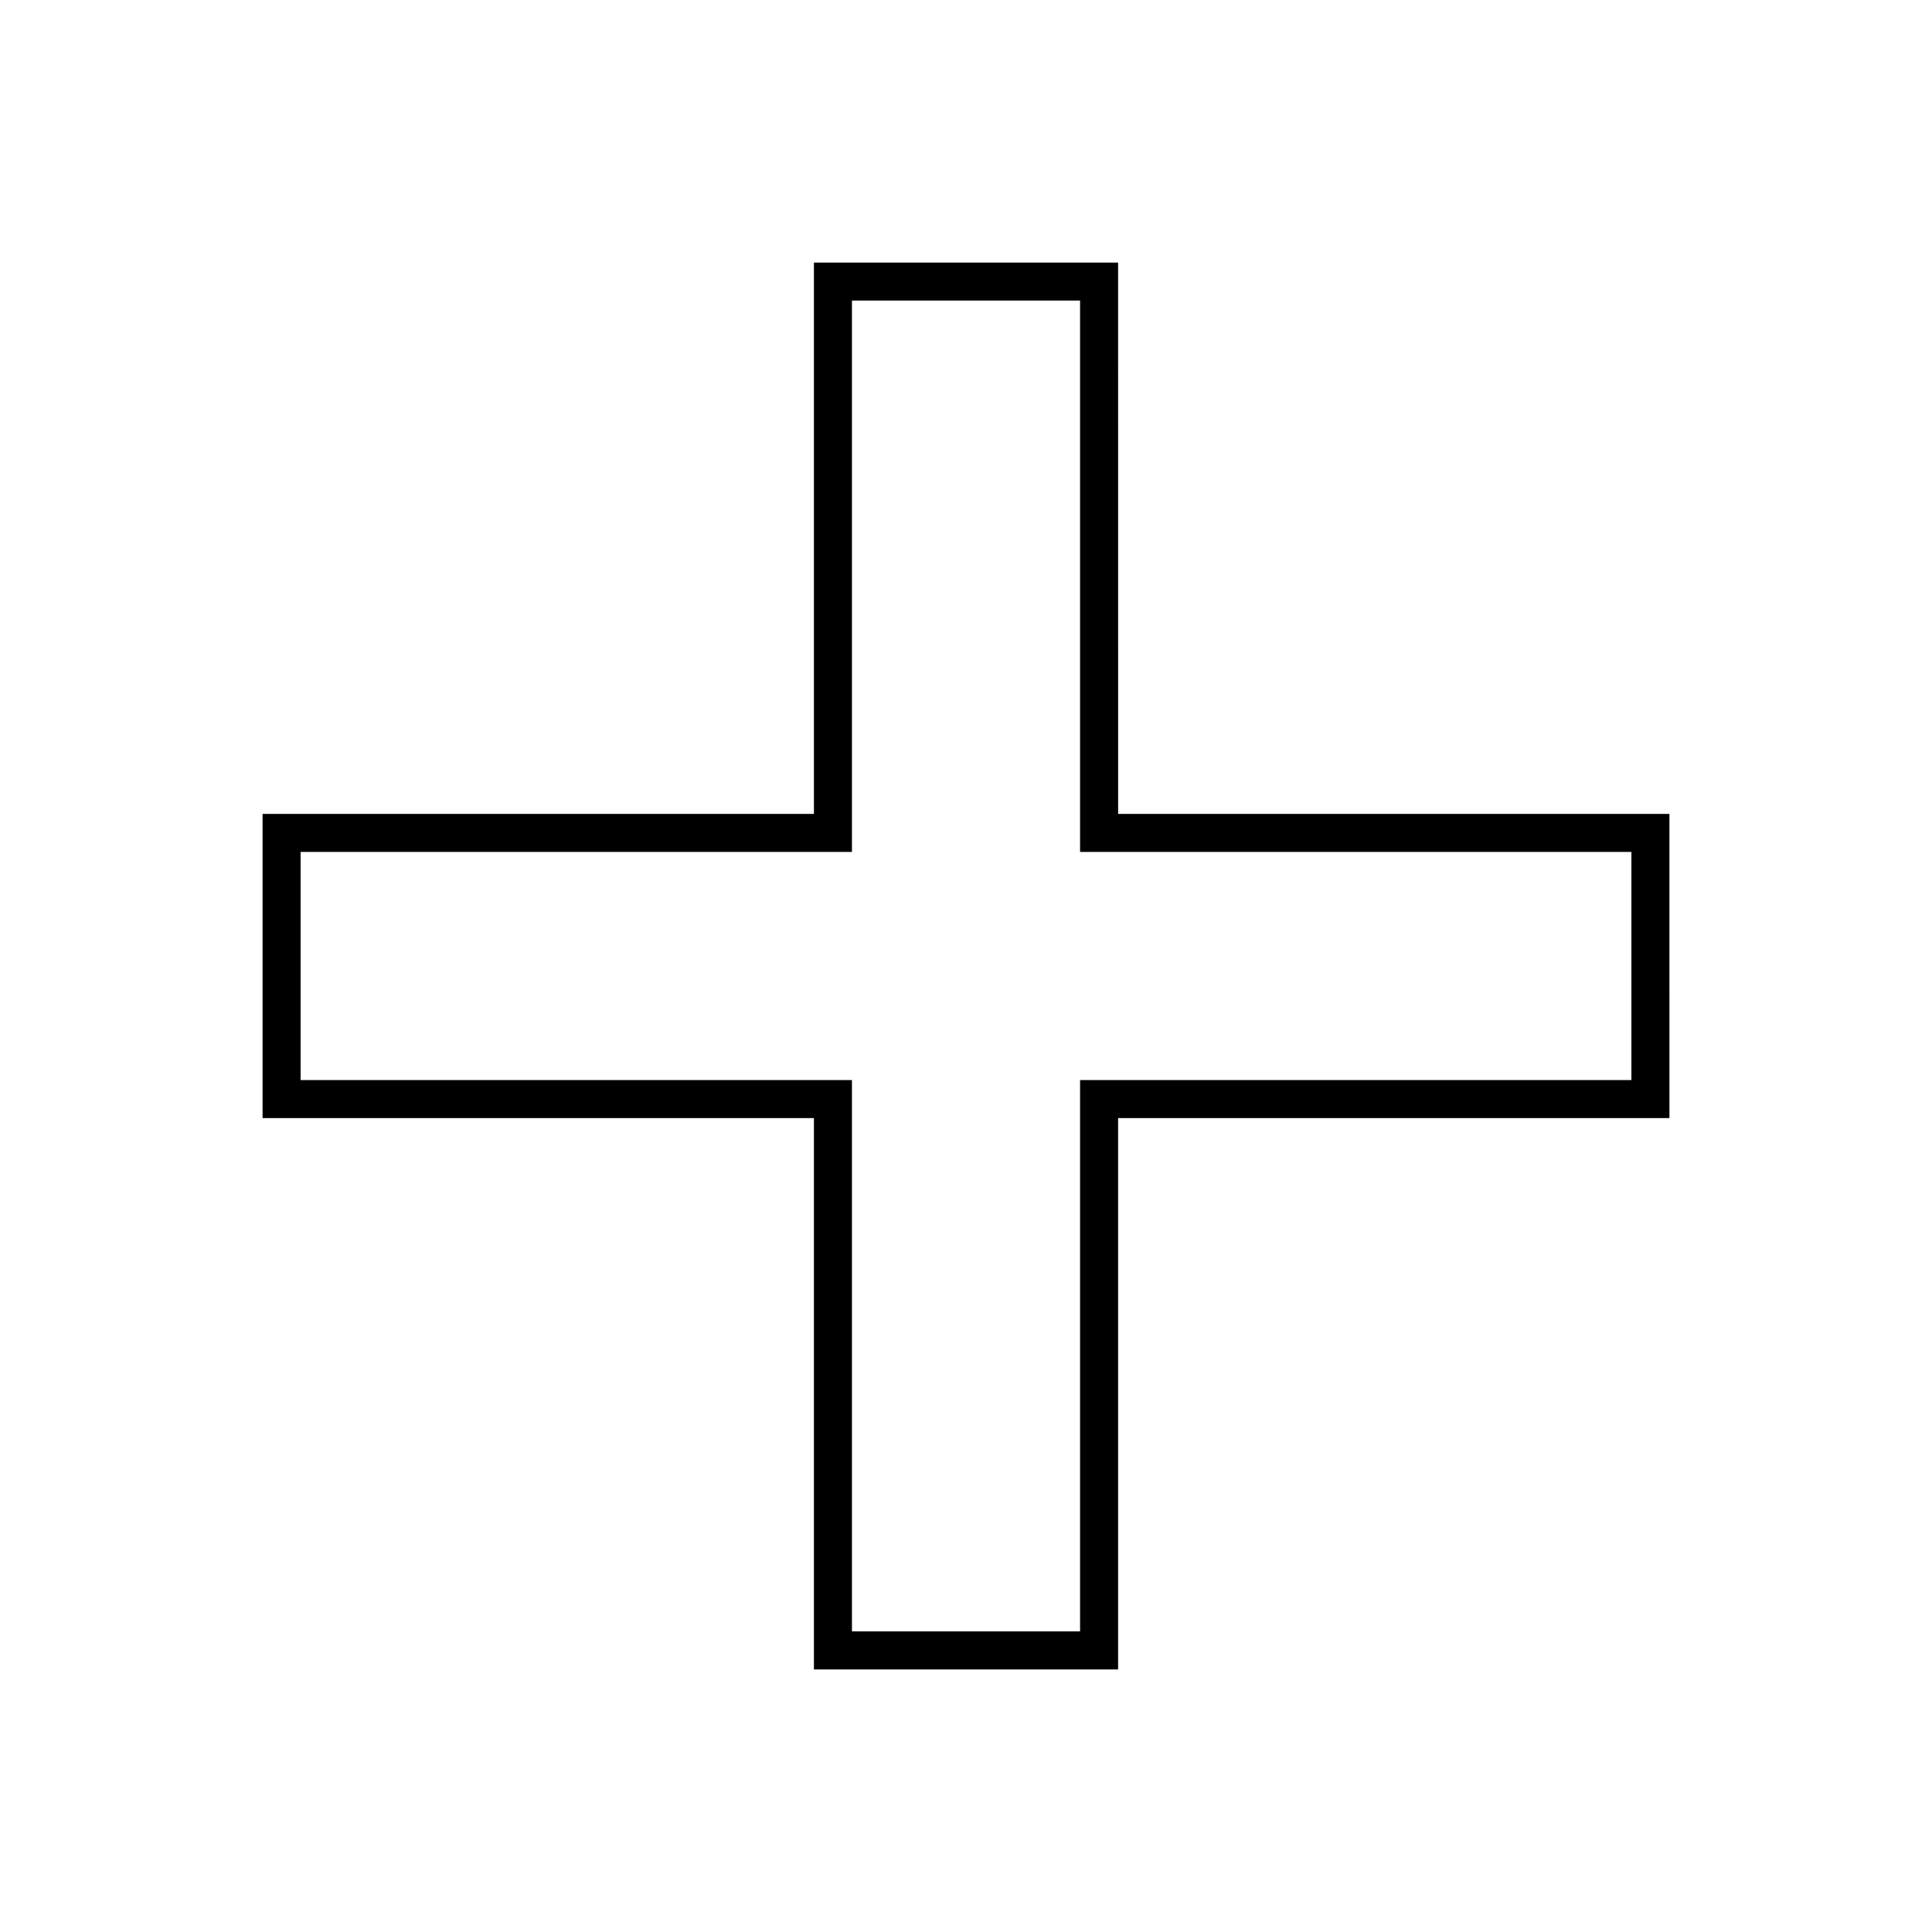 <?xml version="1.0" encoding="UTF-8"?>
<!-- Uploaded to: SVG Repo, www.svgrepo.com, Generator: SVG Repo Mixer Tools -->
<svg fill="#000000" width="800px" height="800px" version="1.1" viewBox="144 144 512 512" xmlns="http://www.w3.org/2000/svg">
 <path d="m430.23 223.66v146.11h146.11v60.457h-146.11v146.11h-60.457v-146.11h-146.11v-60.457h146.11v-146.11h60.457m10.078-10.074h-80.613v146.11h-146.11v80.613h146.11v146.11h80.613v-146.11h146.11v-10.078l-0.004-60.457v-10.078h-10.078l-136.02 0.004z"/>
</svg>